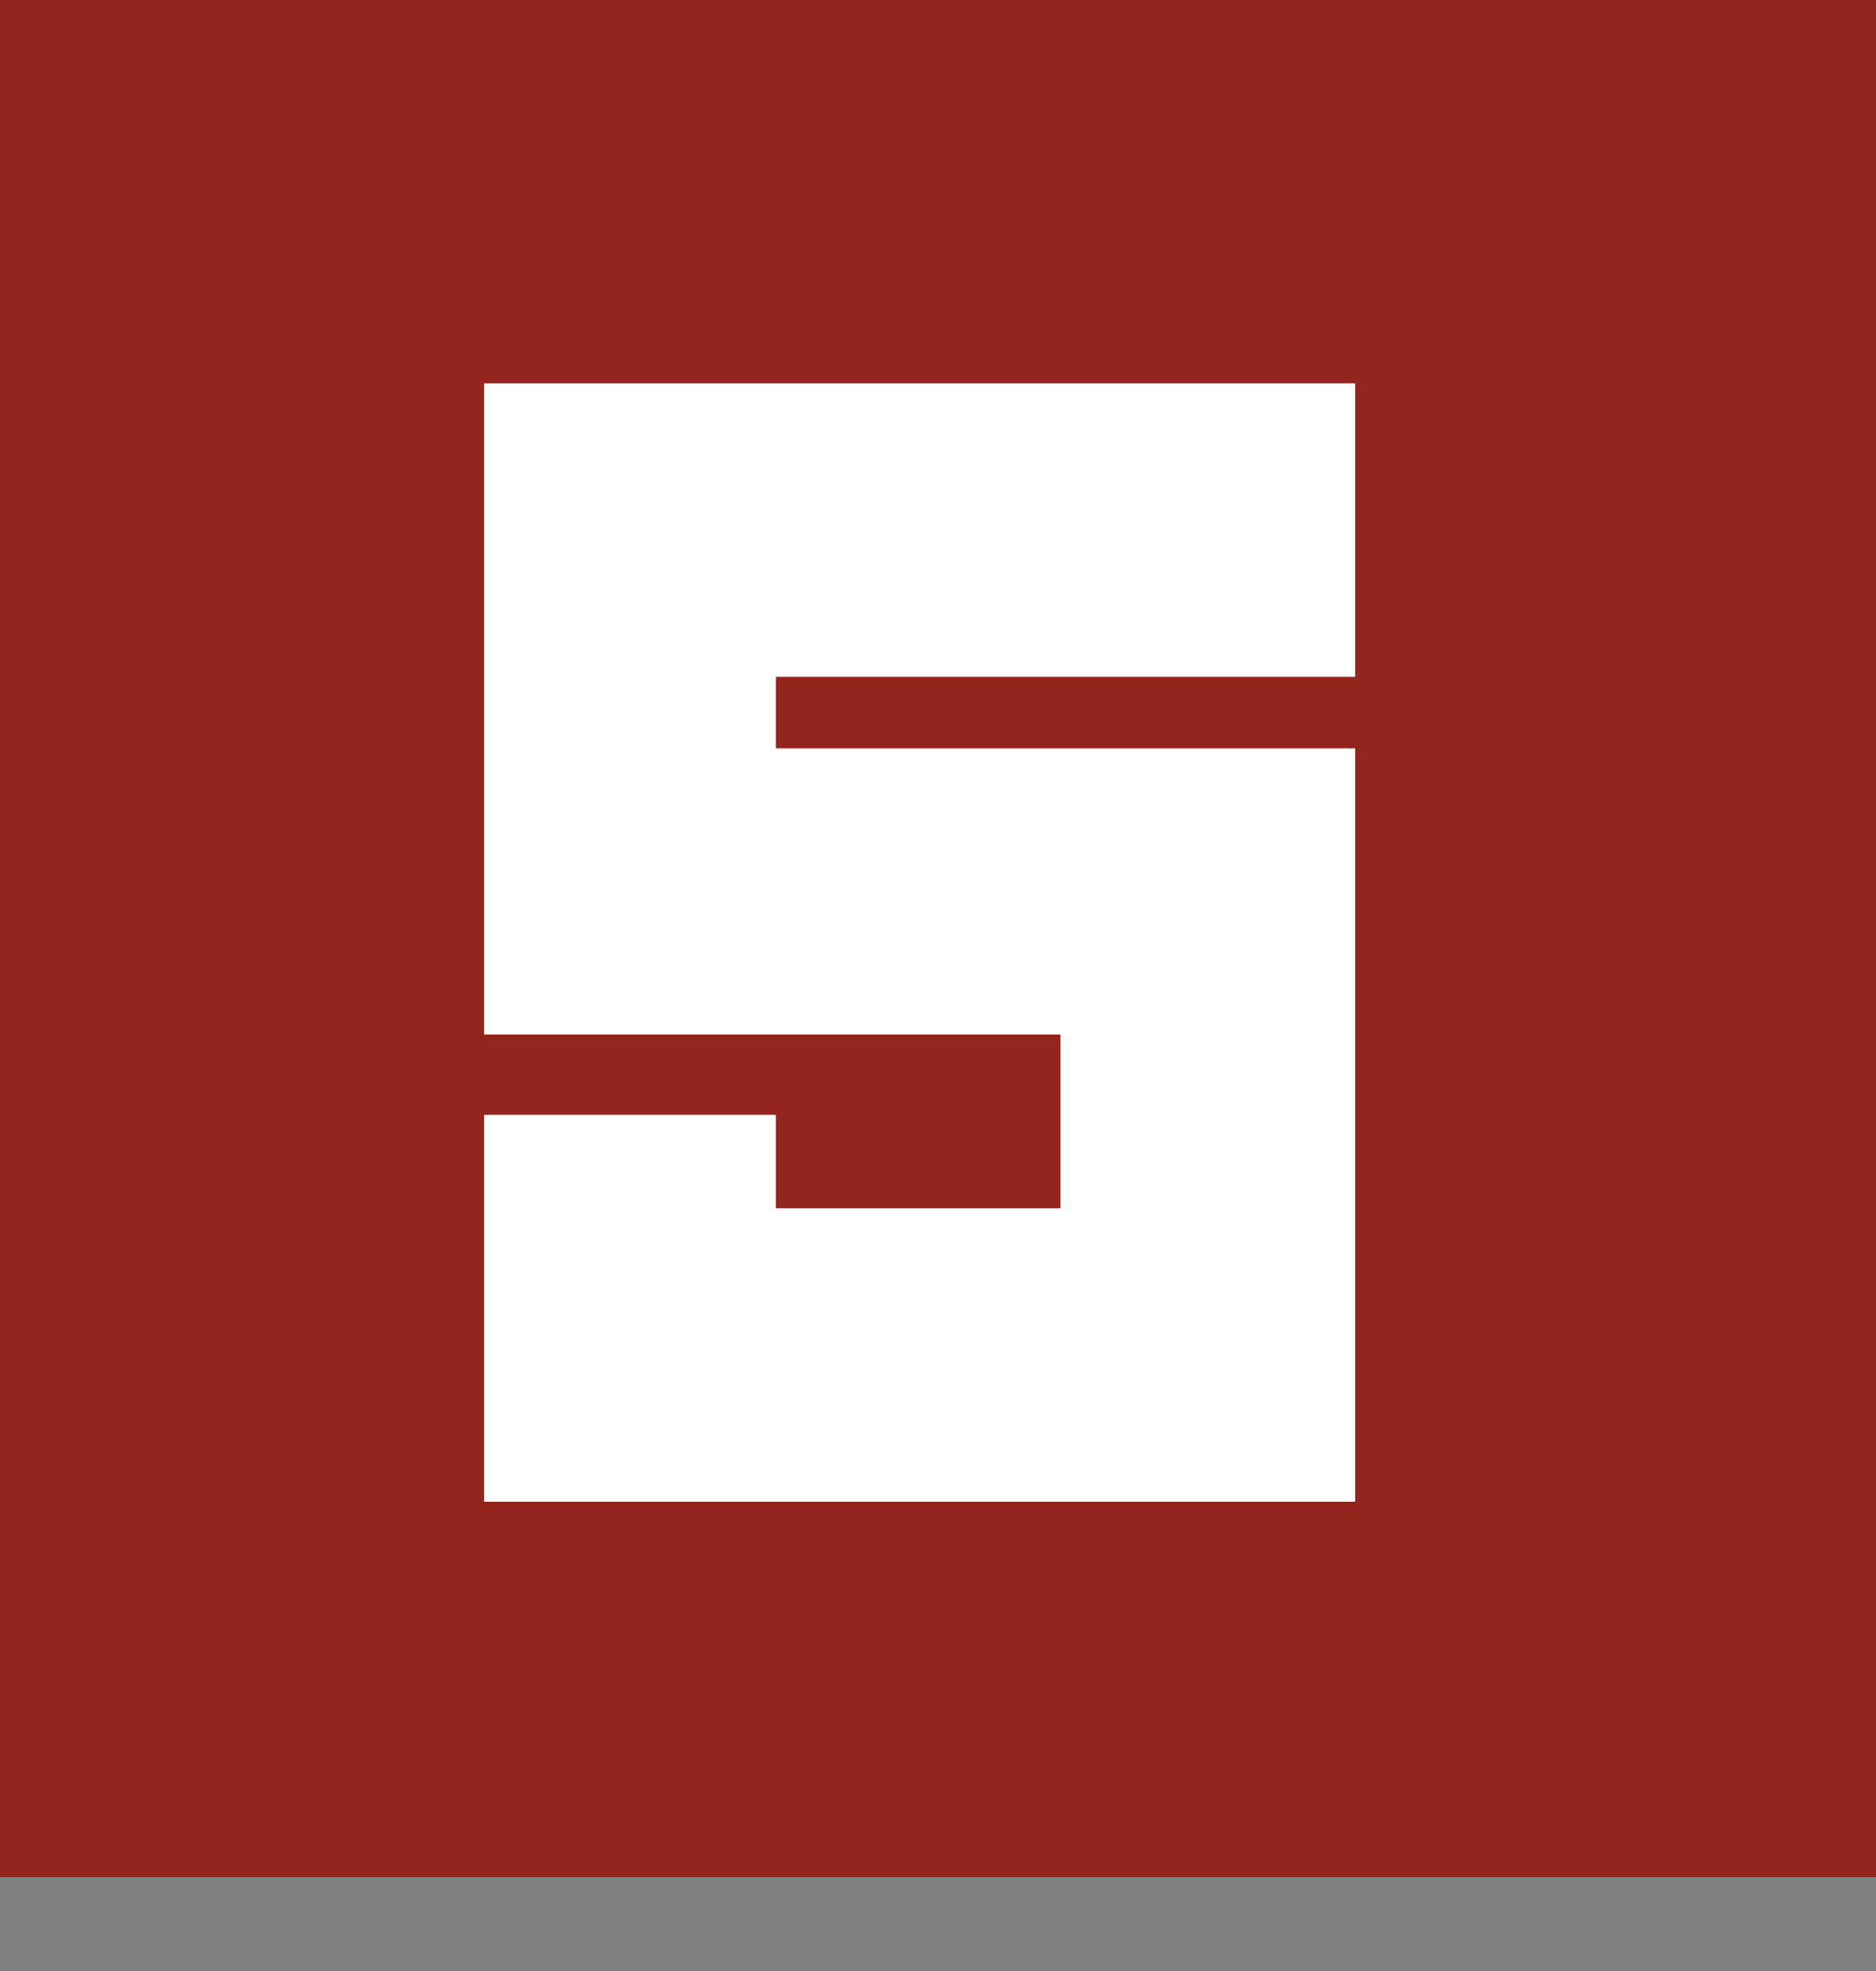 <?xml version="1.0" encoding="UTF-8"?>
<svg xmlns="http://www.w3.org/2000/svg" width="180" height="189" viewBox="0 0 180 189" fill="none">
  <rect x="0" y="0" width="180" height="189" fill="#808080" stroke="none"/>
  <g style="mix-blend-mode:multiply">
    <rect width="180" height="180" fill="#94241E"></rect>
  </g>
  <path d="M130.03 144H46.45V106.9H74.45V115.86H101.75V99.2H46.45V36.76H130.03V64.9H74.45V71.76H130.03V144Z" fill="white"></path>
</svg>
